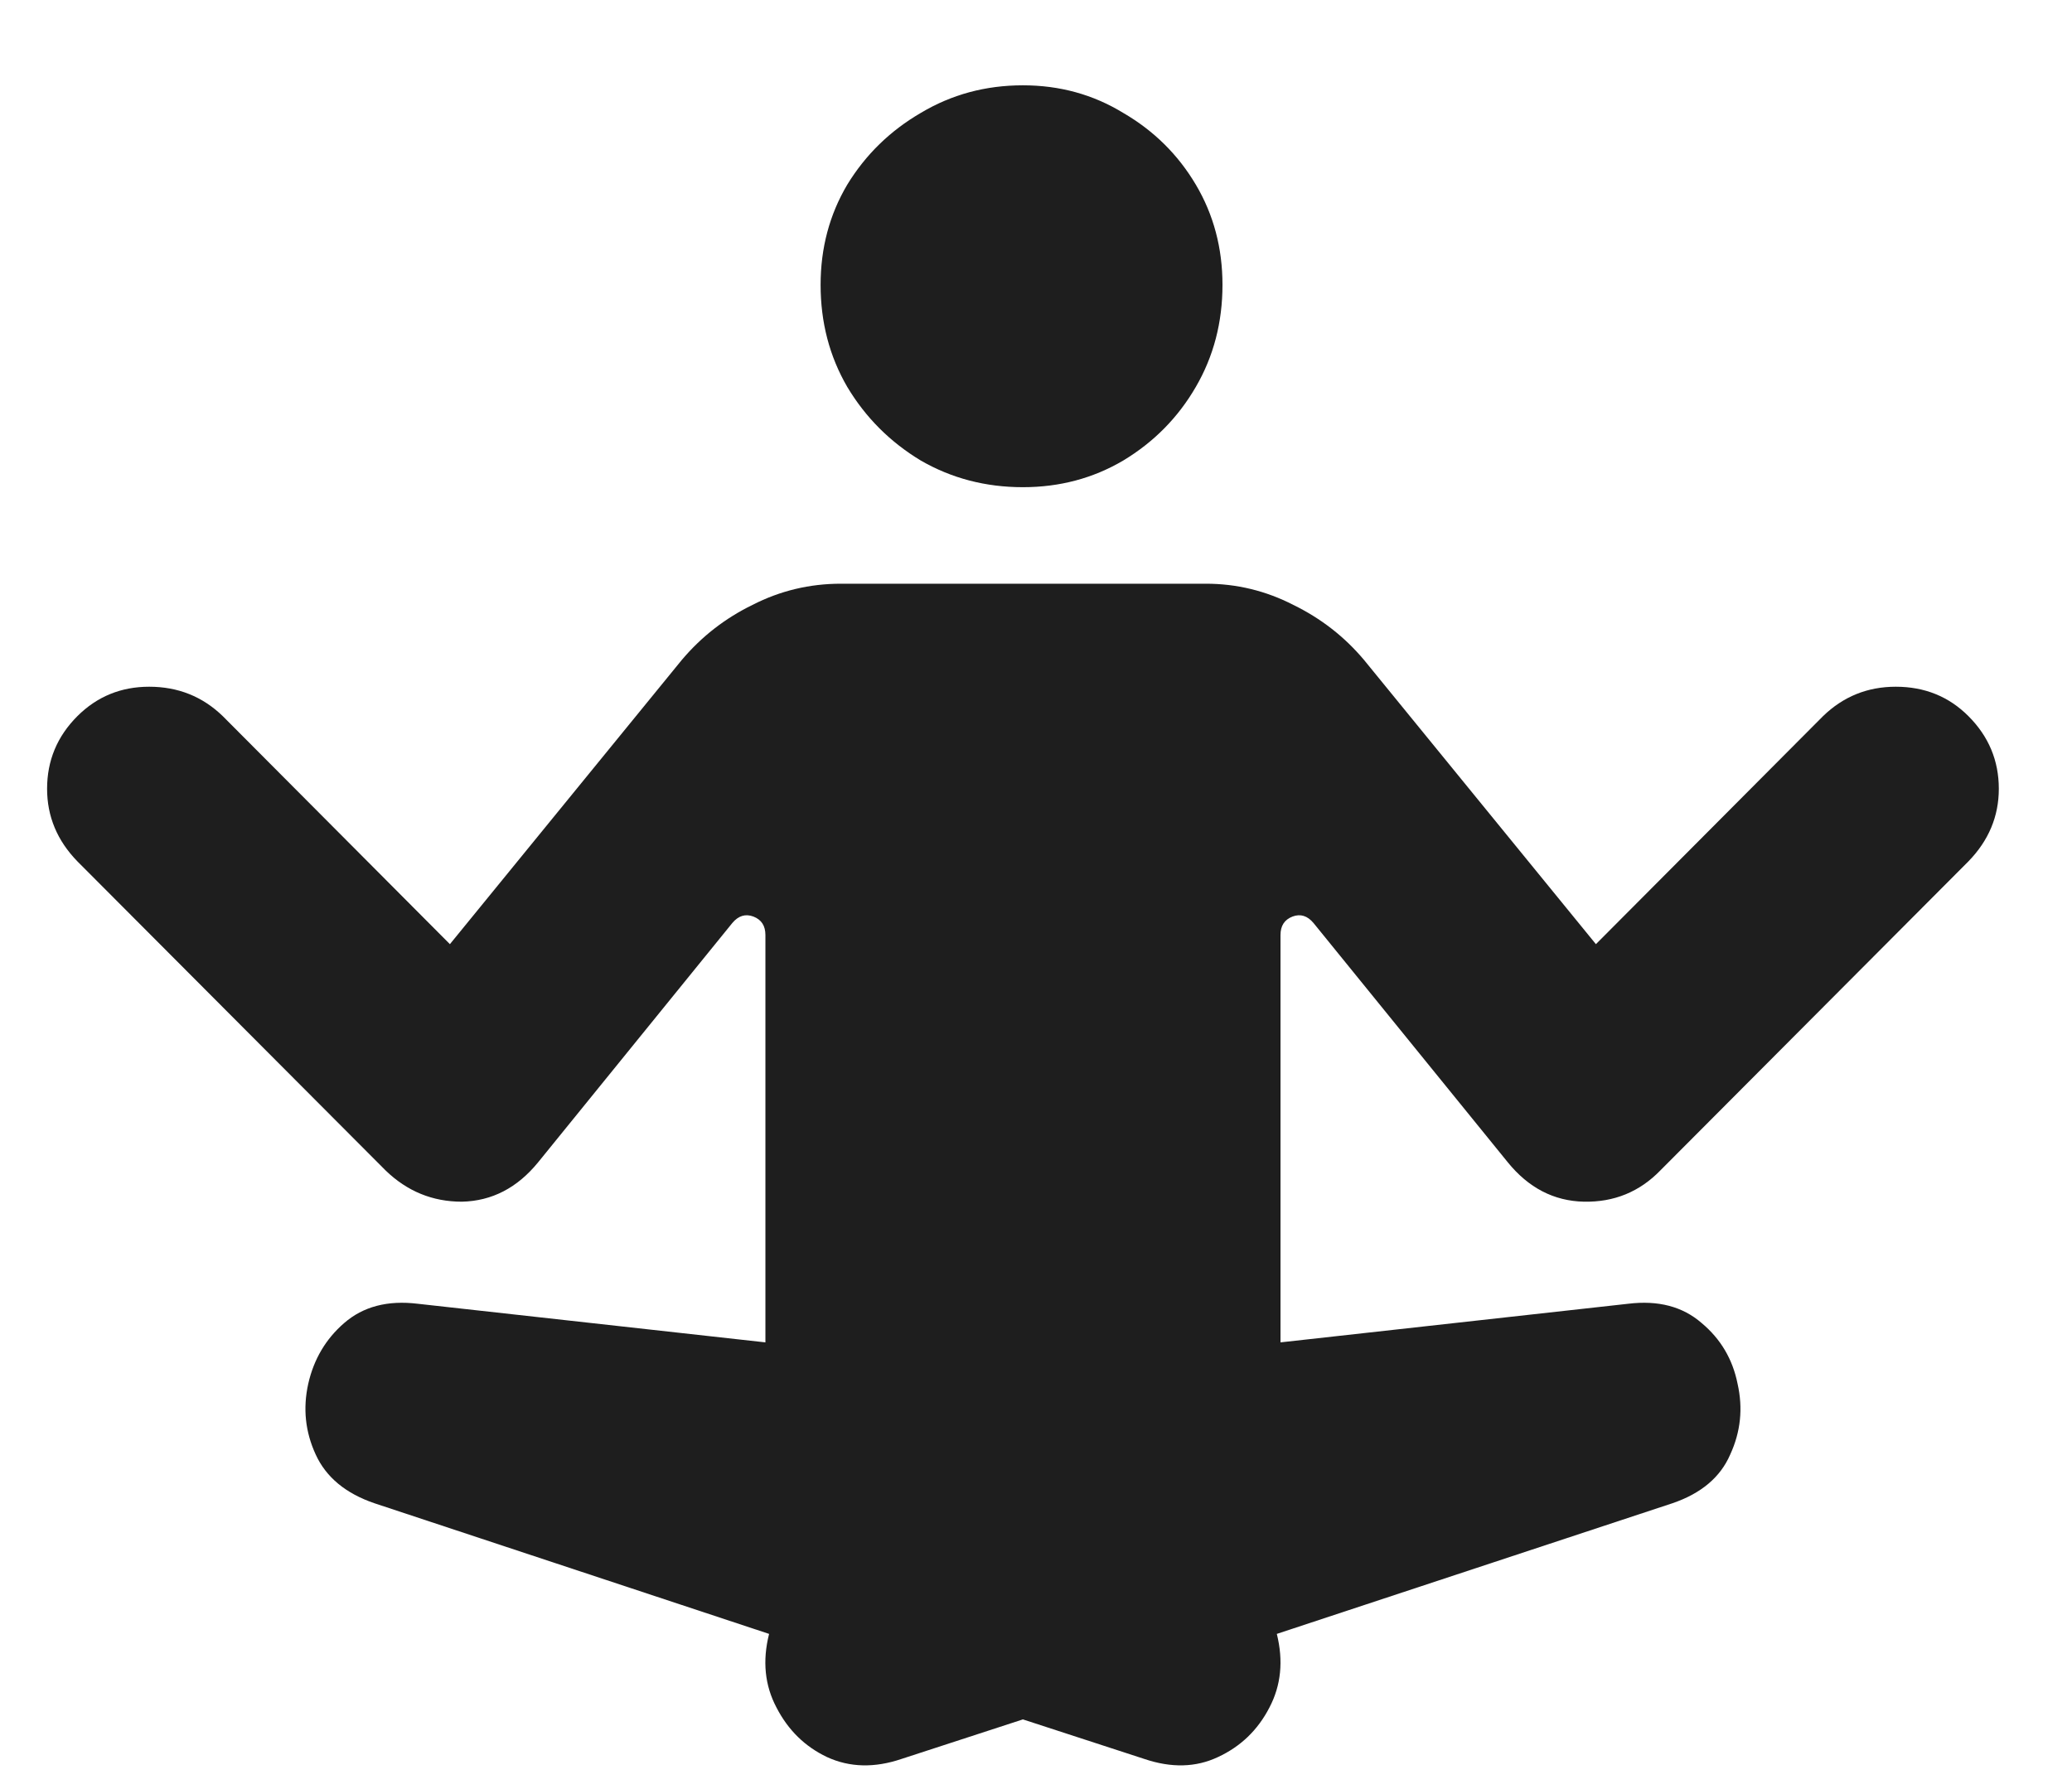 <svg width="22" height="19" viewBox="0 0 22 19" fill="none" xmlns="http://www.w3.org/2000/svg">
<path d="M0.822 9.148C0.607 8.927 0.5 8.67 0.5 8.377C0.5 8.077 0.607 7.82 0.822 7.605C1.031 7.397 1.285 7.293 1.584 7.293C1.89 7.293 2.15 7.397 2.365 7.605L4.777 10.027L7.238 7.01C7.447 6.762 7.697 6.567 7.99 6.424C8.283 6.274 8.596 6.199 8.928 6.199H12.805C13.13 6.199 13.44 6.274 13.732 6.424C14.025 6.567 14.276 6.762 14.484 7.01L16.945 10.027L19.357 7.605C19.572 7.397 19.829 7.293 20.129 7.293C20.435 7.293 20.692 7.397 20.9 7.605C21.115 7.82 21.223 8.077 21.223 8.377C21.223 8.67 21.115 8.927 20.9 9.148L17.629 12.43C17.408 12.658 17.137 12.768 16.818 12.762C16.499 12.755 16.229 12.615 16.008 12.342L13.947 9.803C13.882 9.725 13.807 9.702 13.723 9.734C13.638 9.767 13.596 9.832 13.596 9.93V14.256L17.287 13.846C17.606 13.807 17.866 13.875 18.068 14.051C18.27 14.22 18.397 14.435 18.449 14.695C18.508 14.956 18.482 15.206 18.371 15.447C18.267 15.688 18.062 15.861 17.756 15.965L13.557 17.352C13.628 17.638 13.602 17.898 13.479 18.133C13.355 18.374 13.172 18.549 12.932 18.66C12.697 18.771 12.437 18.777 12.15 18.68L10.861 18.26L9.572 18.68C9.286 18.777 9.022 18.771 8.781 18.66C8.547 18.549 8.368 18.374 8.244 18.133C8.12 17.898 8.094 17.638 8.166 17.352L3.977 15.965C3.671 15.861 3.462 15.688 3.352 15.447C3.241 15.206 3.215 14.956 3.273 14.695C3.332 14.435 3.459 14.22 3.654 14.051C3.856 13.875 4.117 13.807 4.436 13.846L8.127 14.256V9.93C8.127 9.832 8.085 9.767 8 9.734C7.915 9.702 7.84 9.725 7.775 9.803L5.715 12.342C5.493 12.615 5.223 12.755 4.904 12.762C4.592 12.762 4.322 12.651 4.094 12.43L0.822 9.148ZM10.861 5.174C10.464 5.174 10.103 5.079 9.777 4.891C9.452 4.695 9.191 4.435 8.996 4.109C8.807 3.784 8.713 3.423 8.713 3.025C8.713 2.635 8.807 2.28 8.996 1.961C9.191 1.642 9.452 1.388 9.777 1.199C10.103 1.004 10.464 0.906 10.861 0.906C11.252 0.906 11.607 1.004 11.926 1.199C12.251 1.388 12.508 1.642 12.697 1.961C12.886 2.28 12.98 2.635 12.98 3.025C12.98 3.423 12.886 3.784 12.697 4.109C12.508 4.435 12.251 4.695 11.926 4.891C11.607 5.079 11.252 5.174 10.861 5.174Z" fill="#1E1E1E"/>
</svg>
